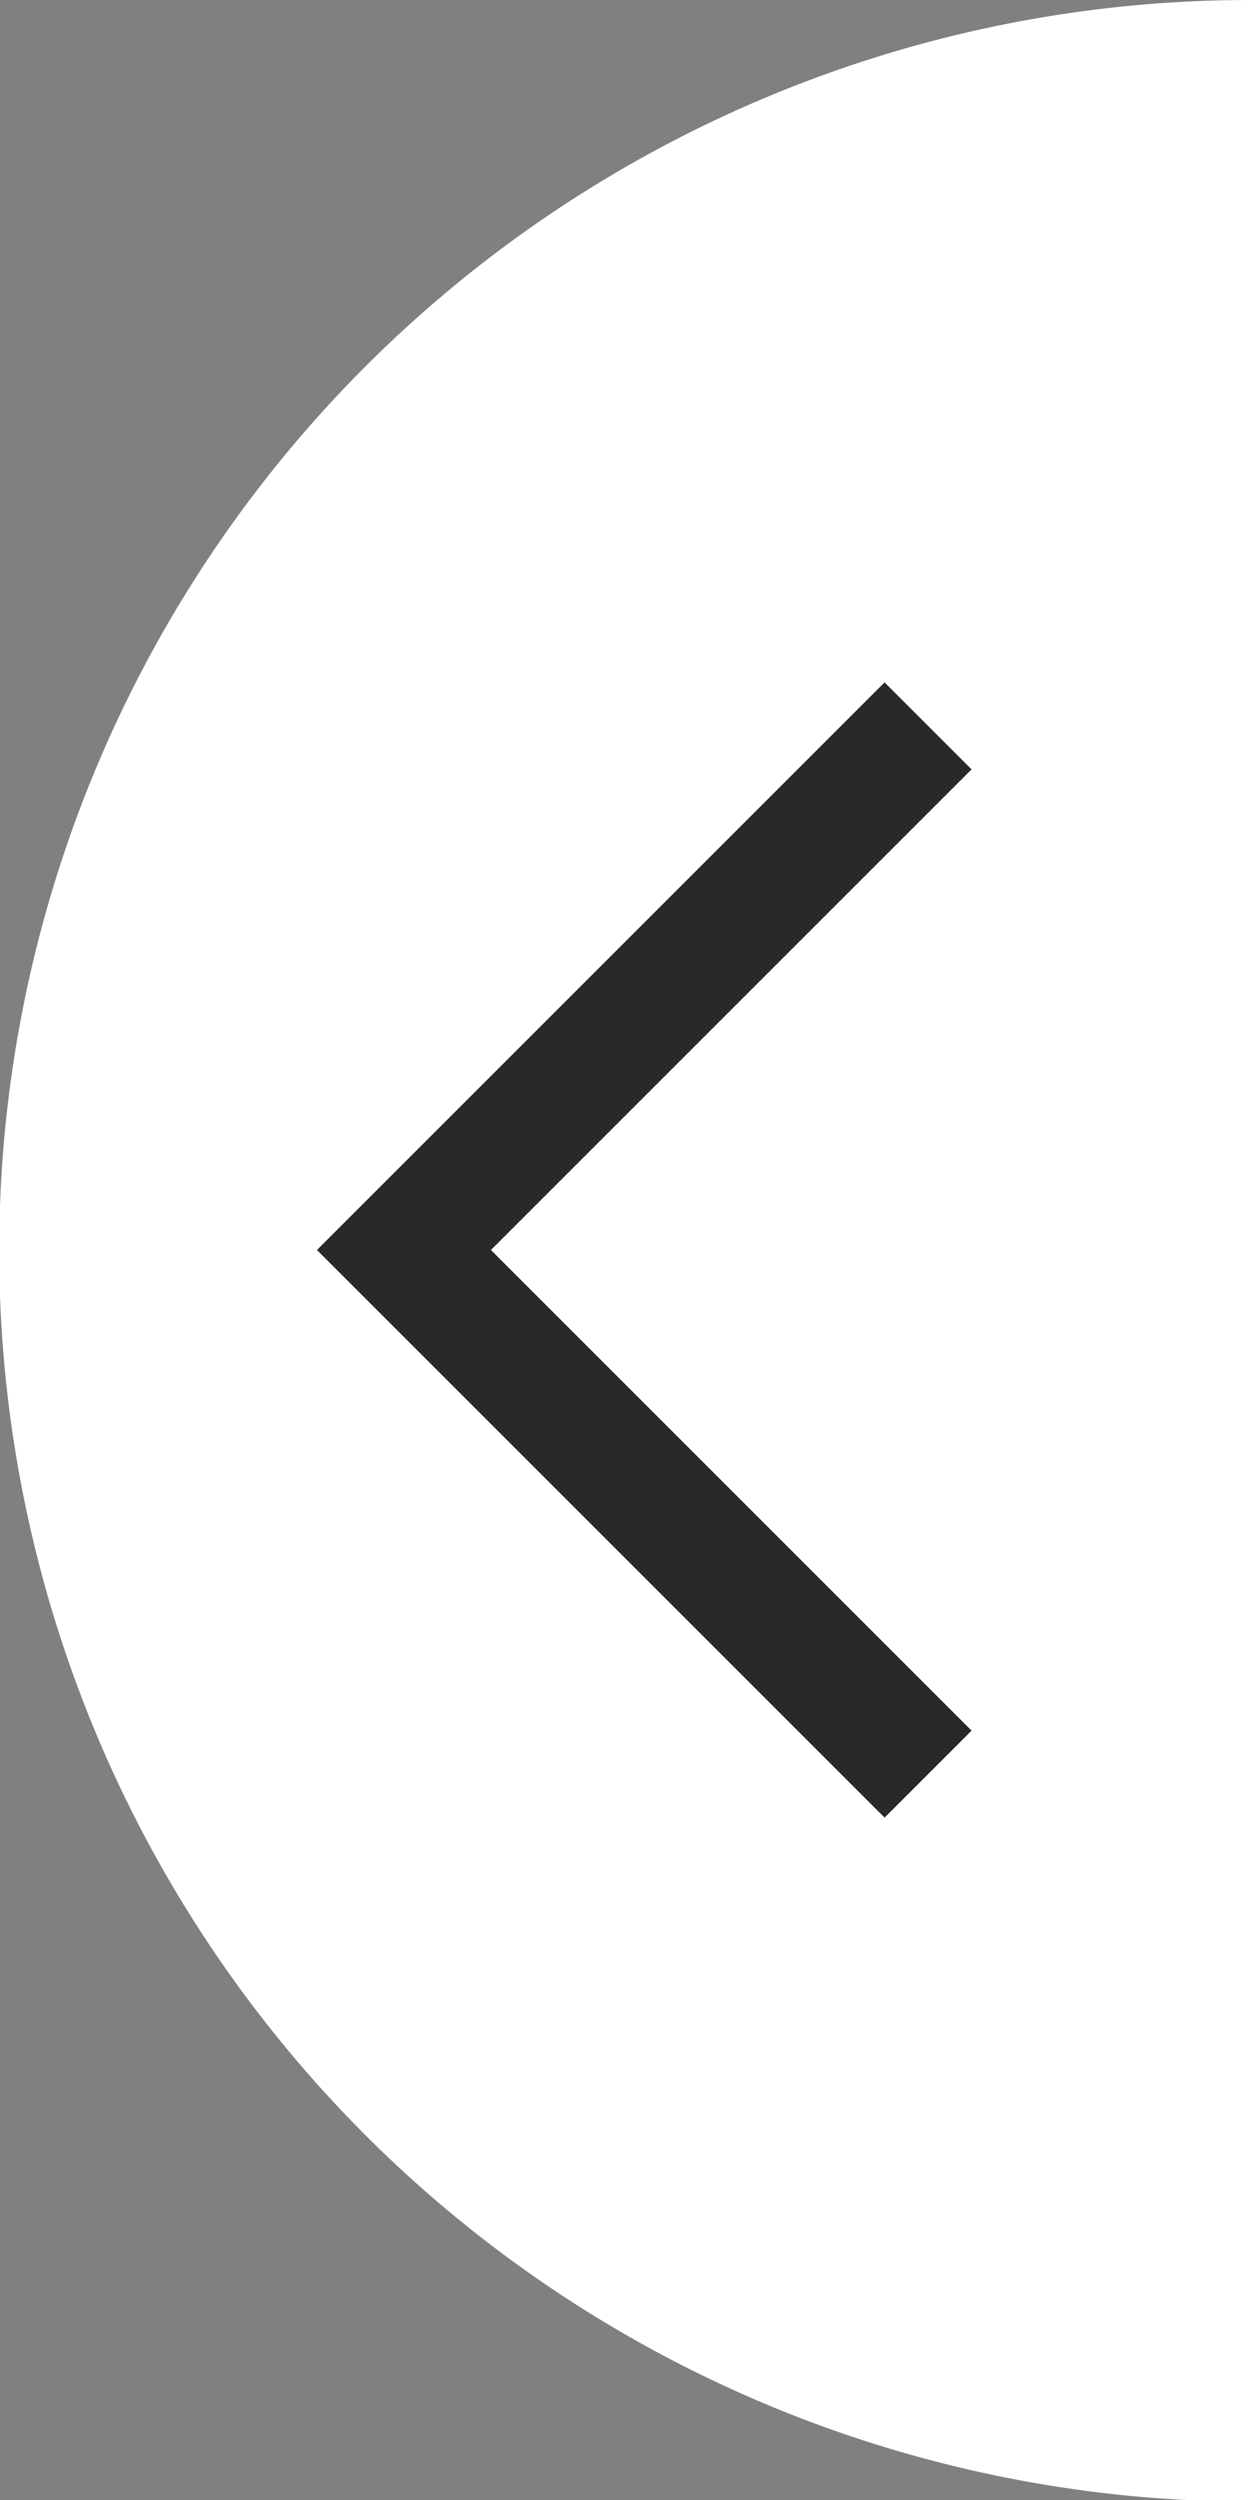<svg xmlns="http://www.w3.org/2000/svg" viewBox="0 0 30.48 60.96"><rect x="0" y="0" width="30.48" height="60.96" fill="#808080" stroke="none"/><defs><style>.a{fill:#fff;}.b{fill:none;stroke:#292929;stroke-width:3px;}</style></defs><path class="a" d="M436.19,267.17a30.48,30.48,0,0,0,0,61Z" transform="translate(-405.71 -267.17)"/><path class="b" d="M428.34,310.43l-12.78-12.78,12.78-12.78" transform="translate(-405.71 -267.17)"/></svg>